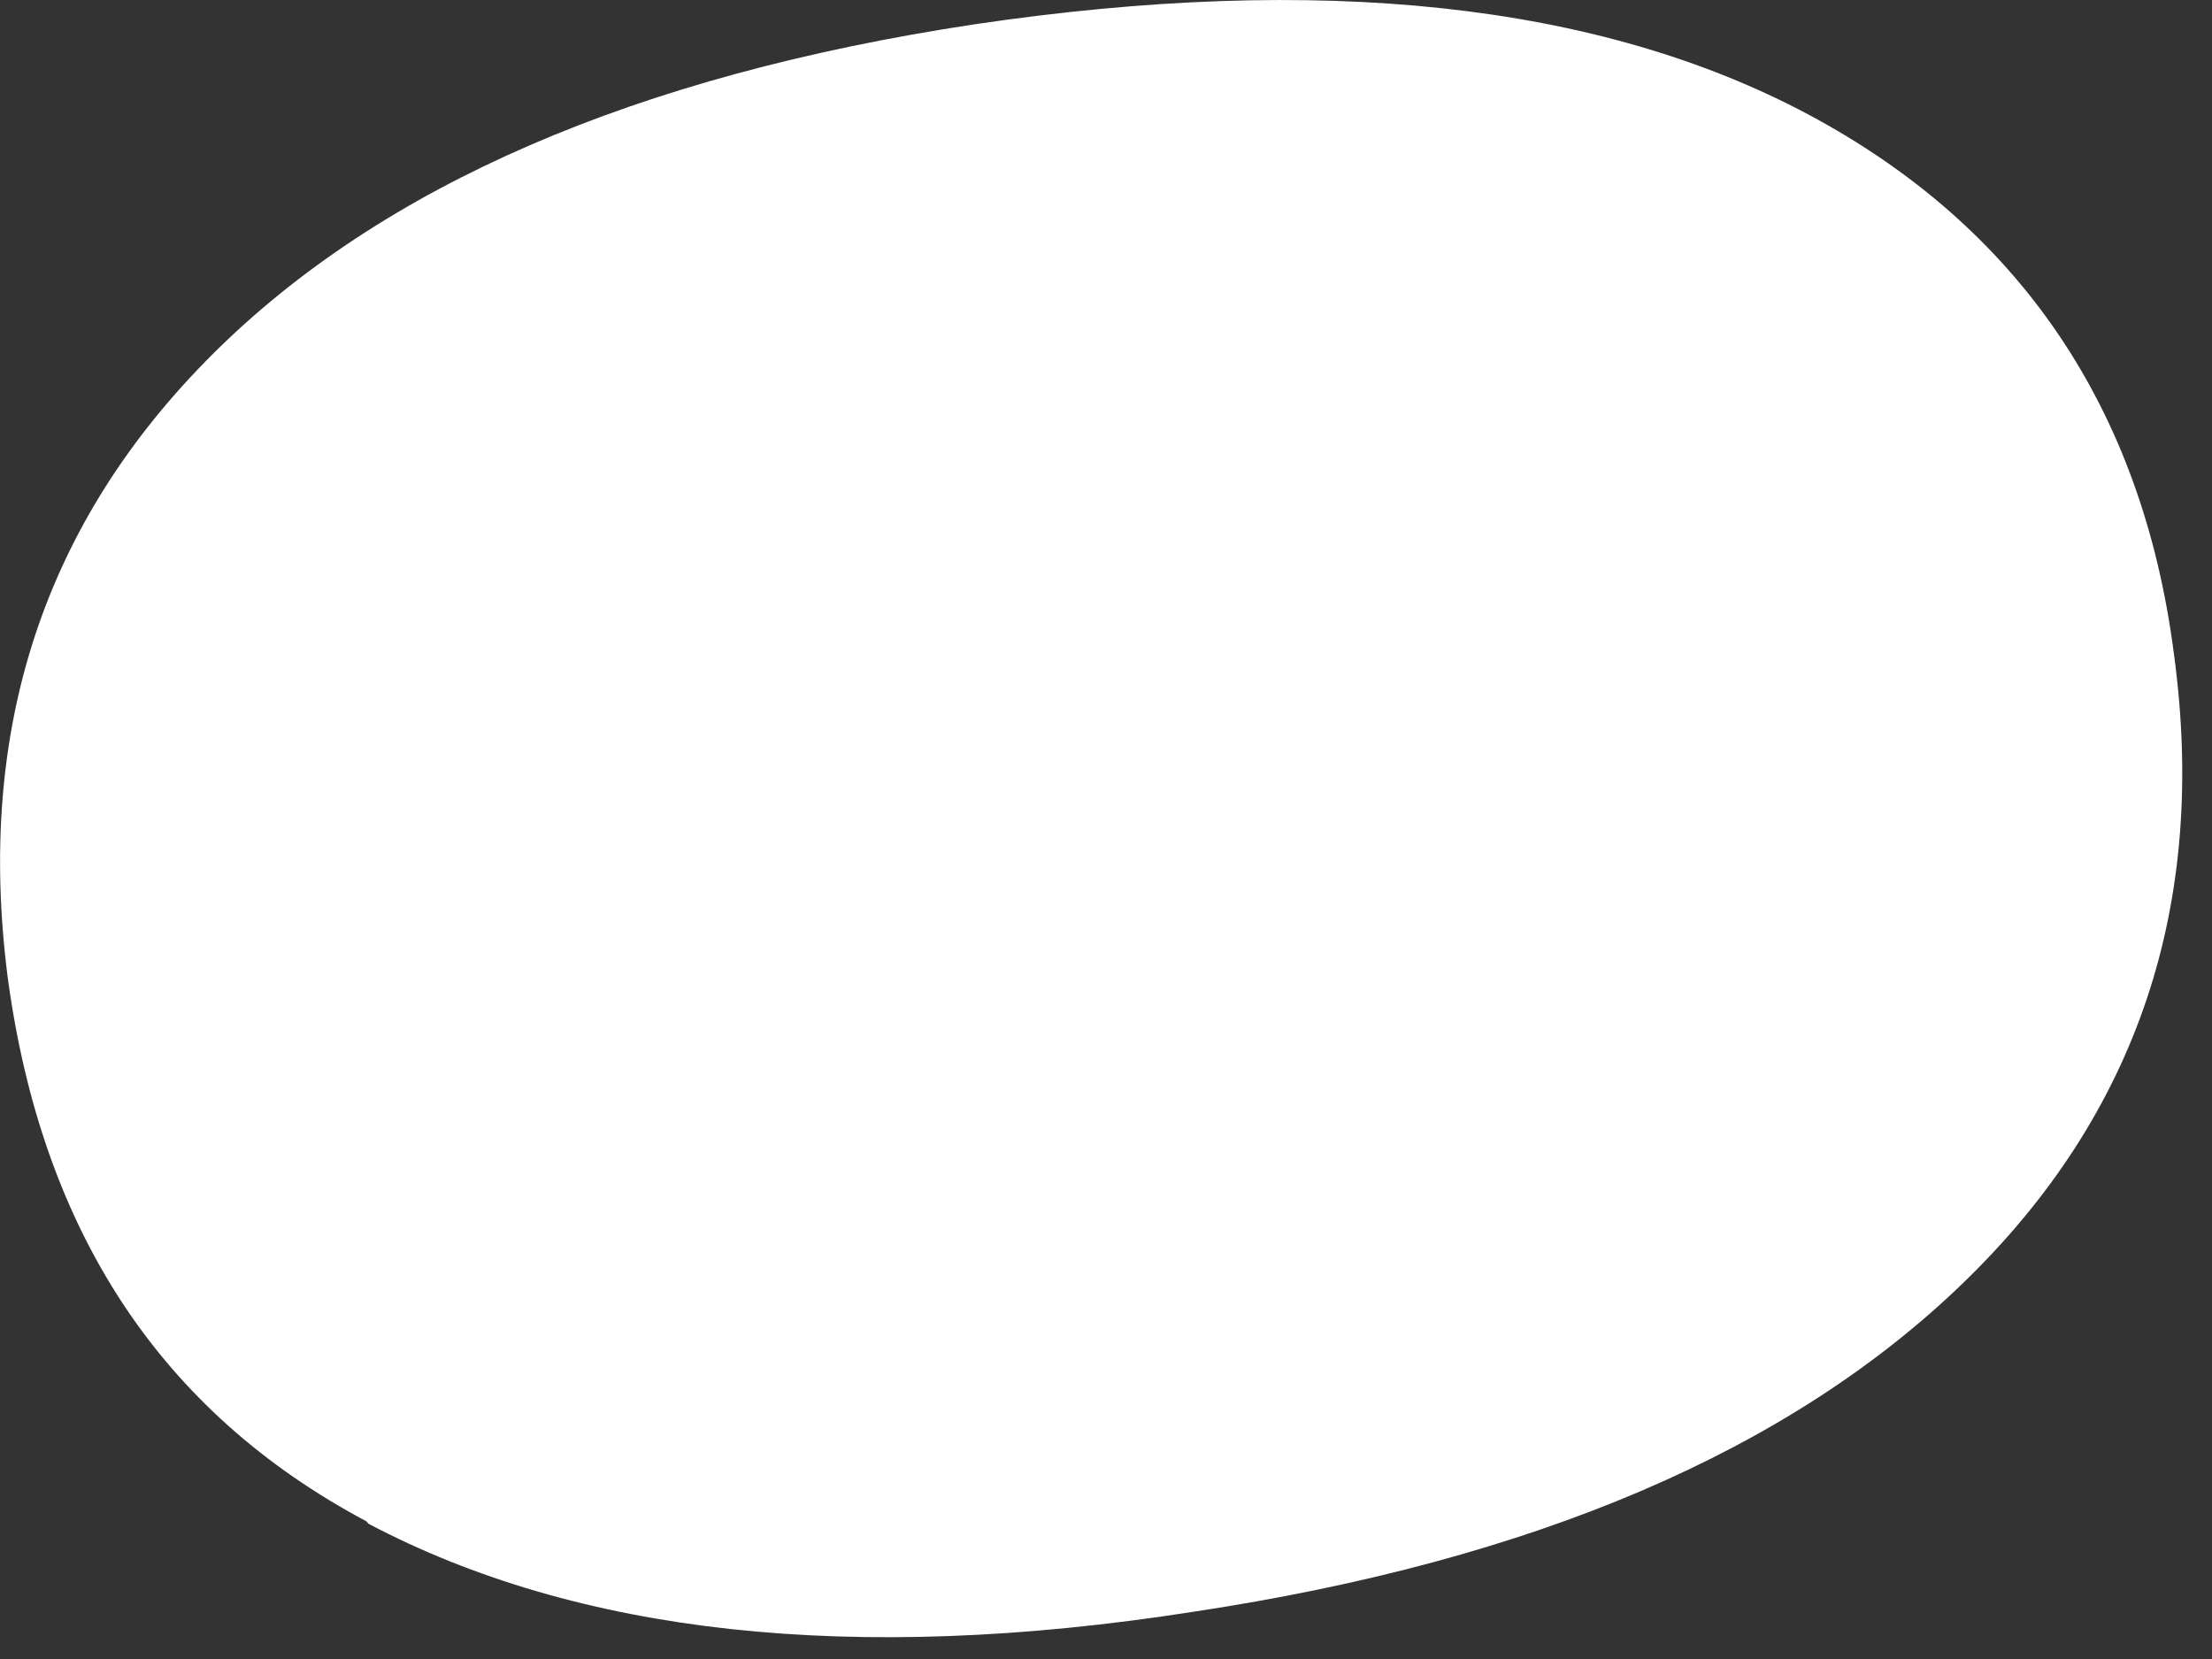 <?xml version="1.0" encoding="utf-8"?>
<svg xmlns="http://www.w3.org/2000/svg" fill="none" height="100%" overflow="visible" preserveAspectRatio="none" style="display: block;" viewBox="0 0 8 6" width="100%">
<rect x="0" y="0" width="8" height="6" fill="#333333" stroke="none"/>
<path d="M1.333 5.511C2.086 5.908 3.077 6.023 4.317 5.829C5.548 5.643 6.474 5.247 7.102 4.638C7.73 4.03 7.986 3.271 7.862 2.363C7.747 1.473 7.3 0.82 6.54 0.414C5.78 0.009 4.771 -0.097 3.524 0.088C2.3 0.273 1.383 0.67 0.771 1.279C0.16 1.887 -0.088 2.636 0.028 3.536C0.152 4.453 0.581 5.106 1.325 5.502" fill="white" id="Vector"/>
</svg>